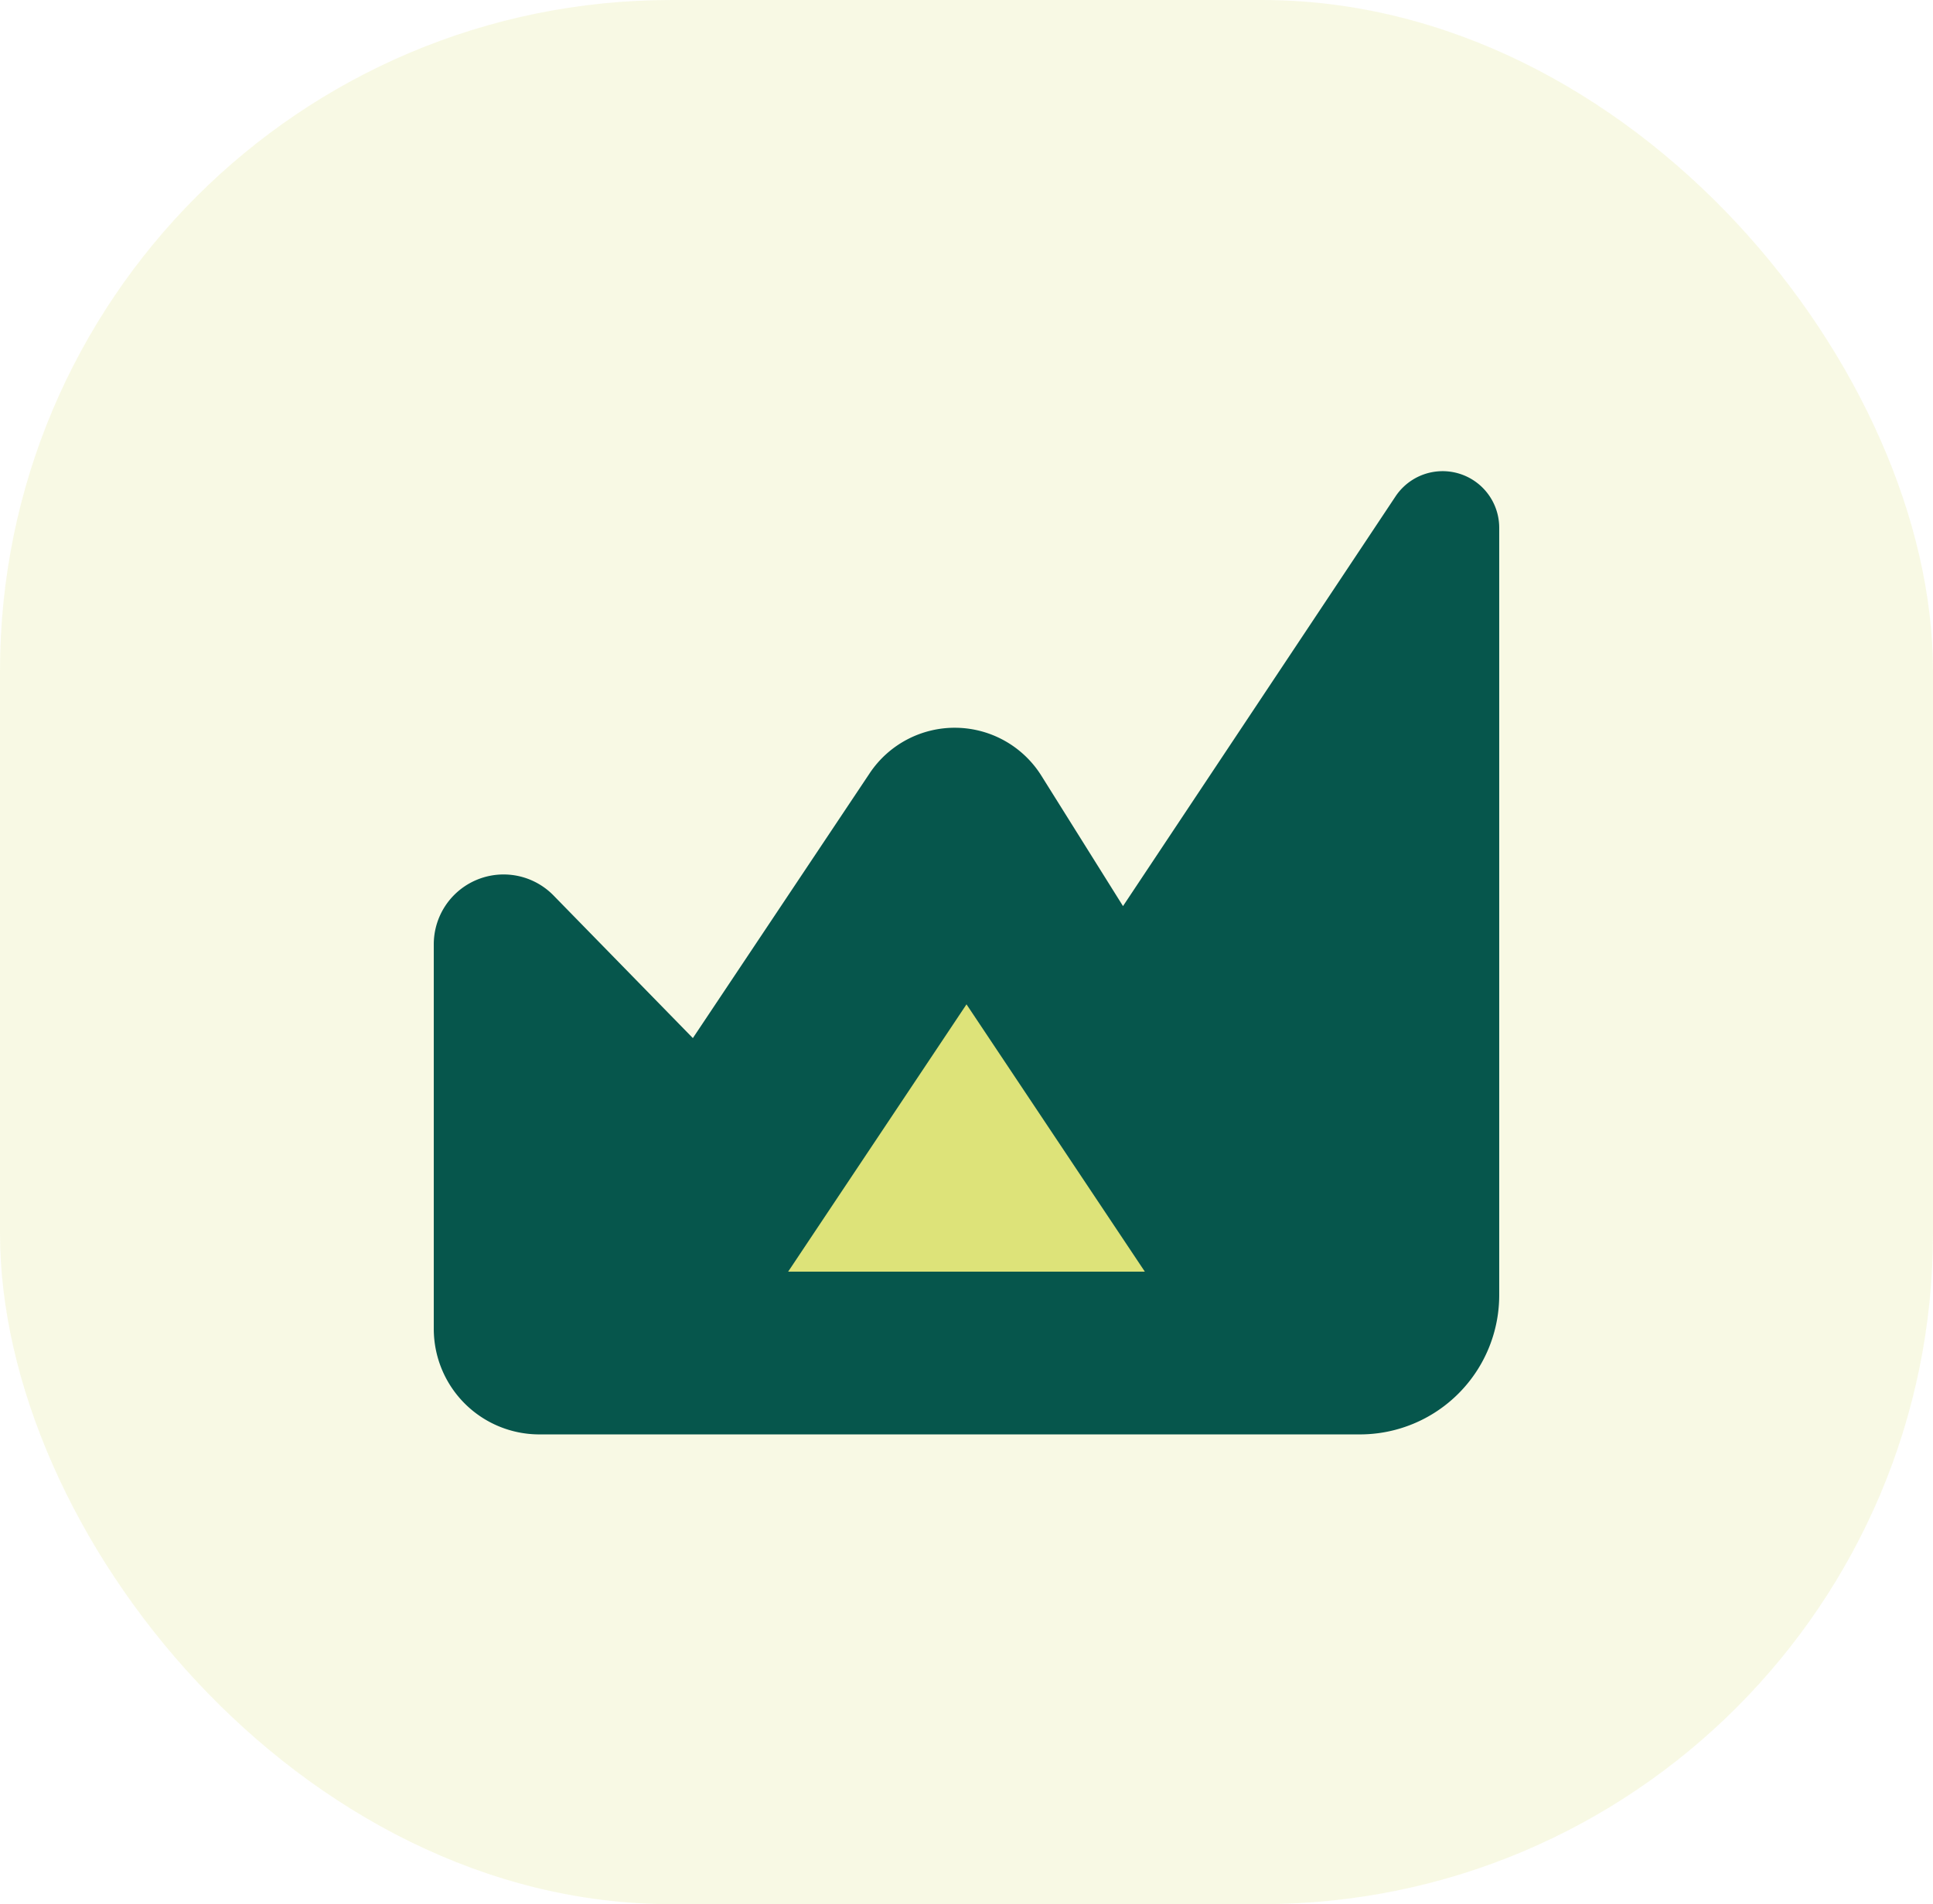 <?xml version="1.0" encoding="UTF-8"?> <svg xmlns="http://www.w3.org/2000/svg" viewBox="0 0 58.42 57.56"> <defs> <style>.cls-1{opacity:0.2;}.cls-2{fill:#dde379;}.cls-3{fill:#06564c;}</style> </defs> <title>Ресурс 168</title> <g id="Слой_2" data-name="Слой 2"> <g id="Слой_1-2" data-name="Слой 1"> <g class="cls-1"> <rect class="cls-2" width="58.42" height="57.56" rx="20.28"></rect> </g> <path class="cls-3" d="M13.11,40.17V28.54a2.11,2.11,0,0,1,3.62-1.47l4.21,4.31,5.34-8a3.09,3.09,0,0,1,5.2.08l2.46,3.93L42.18,15a1.71,1.71,0,0,1,3.13.95V39.15a4.21,4.21,0,0,1-4.21,4.21H16.3A3.19,3.19,0,0,1,13.11,40.17Z"></path> <polygon class="cls-2" points="34.6 38.44 23.82 38.44 29.21 30.36 34.6 38.44"></polygon> </g> </g> </svg> 